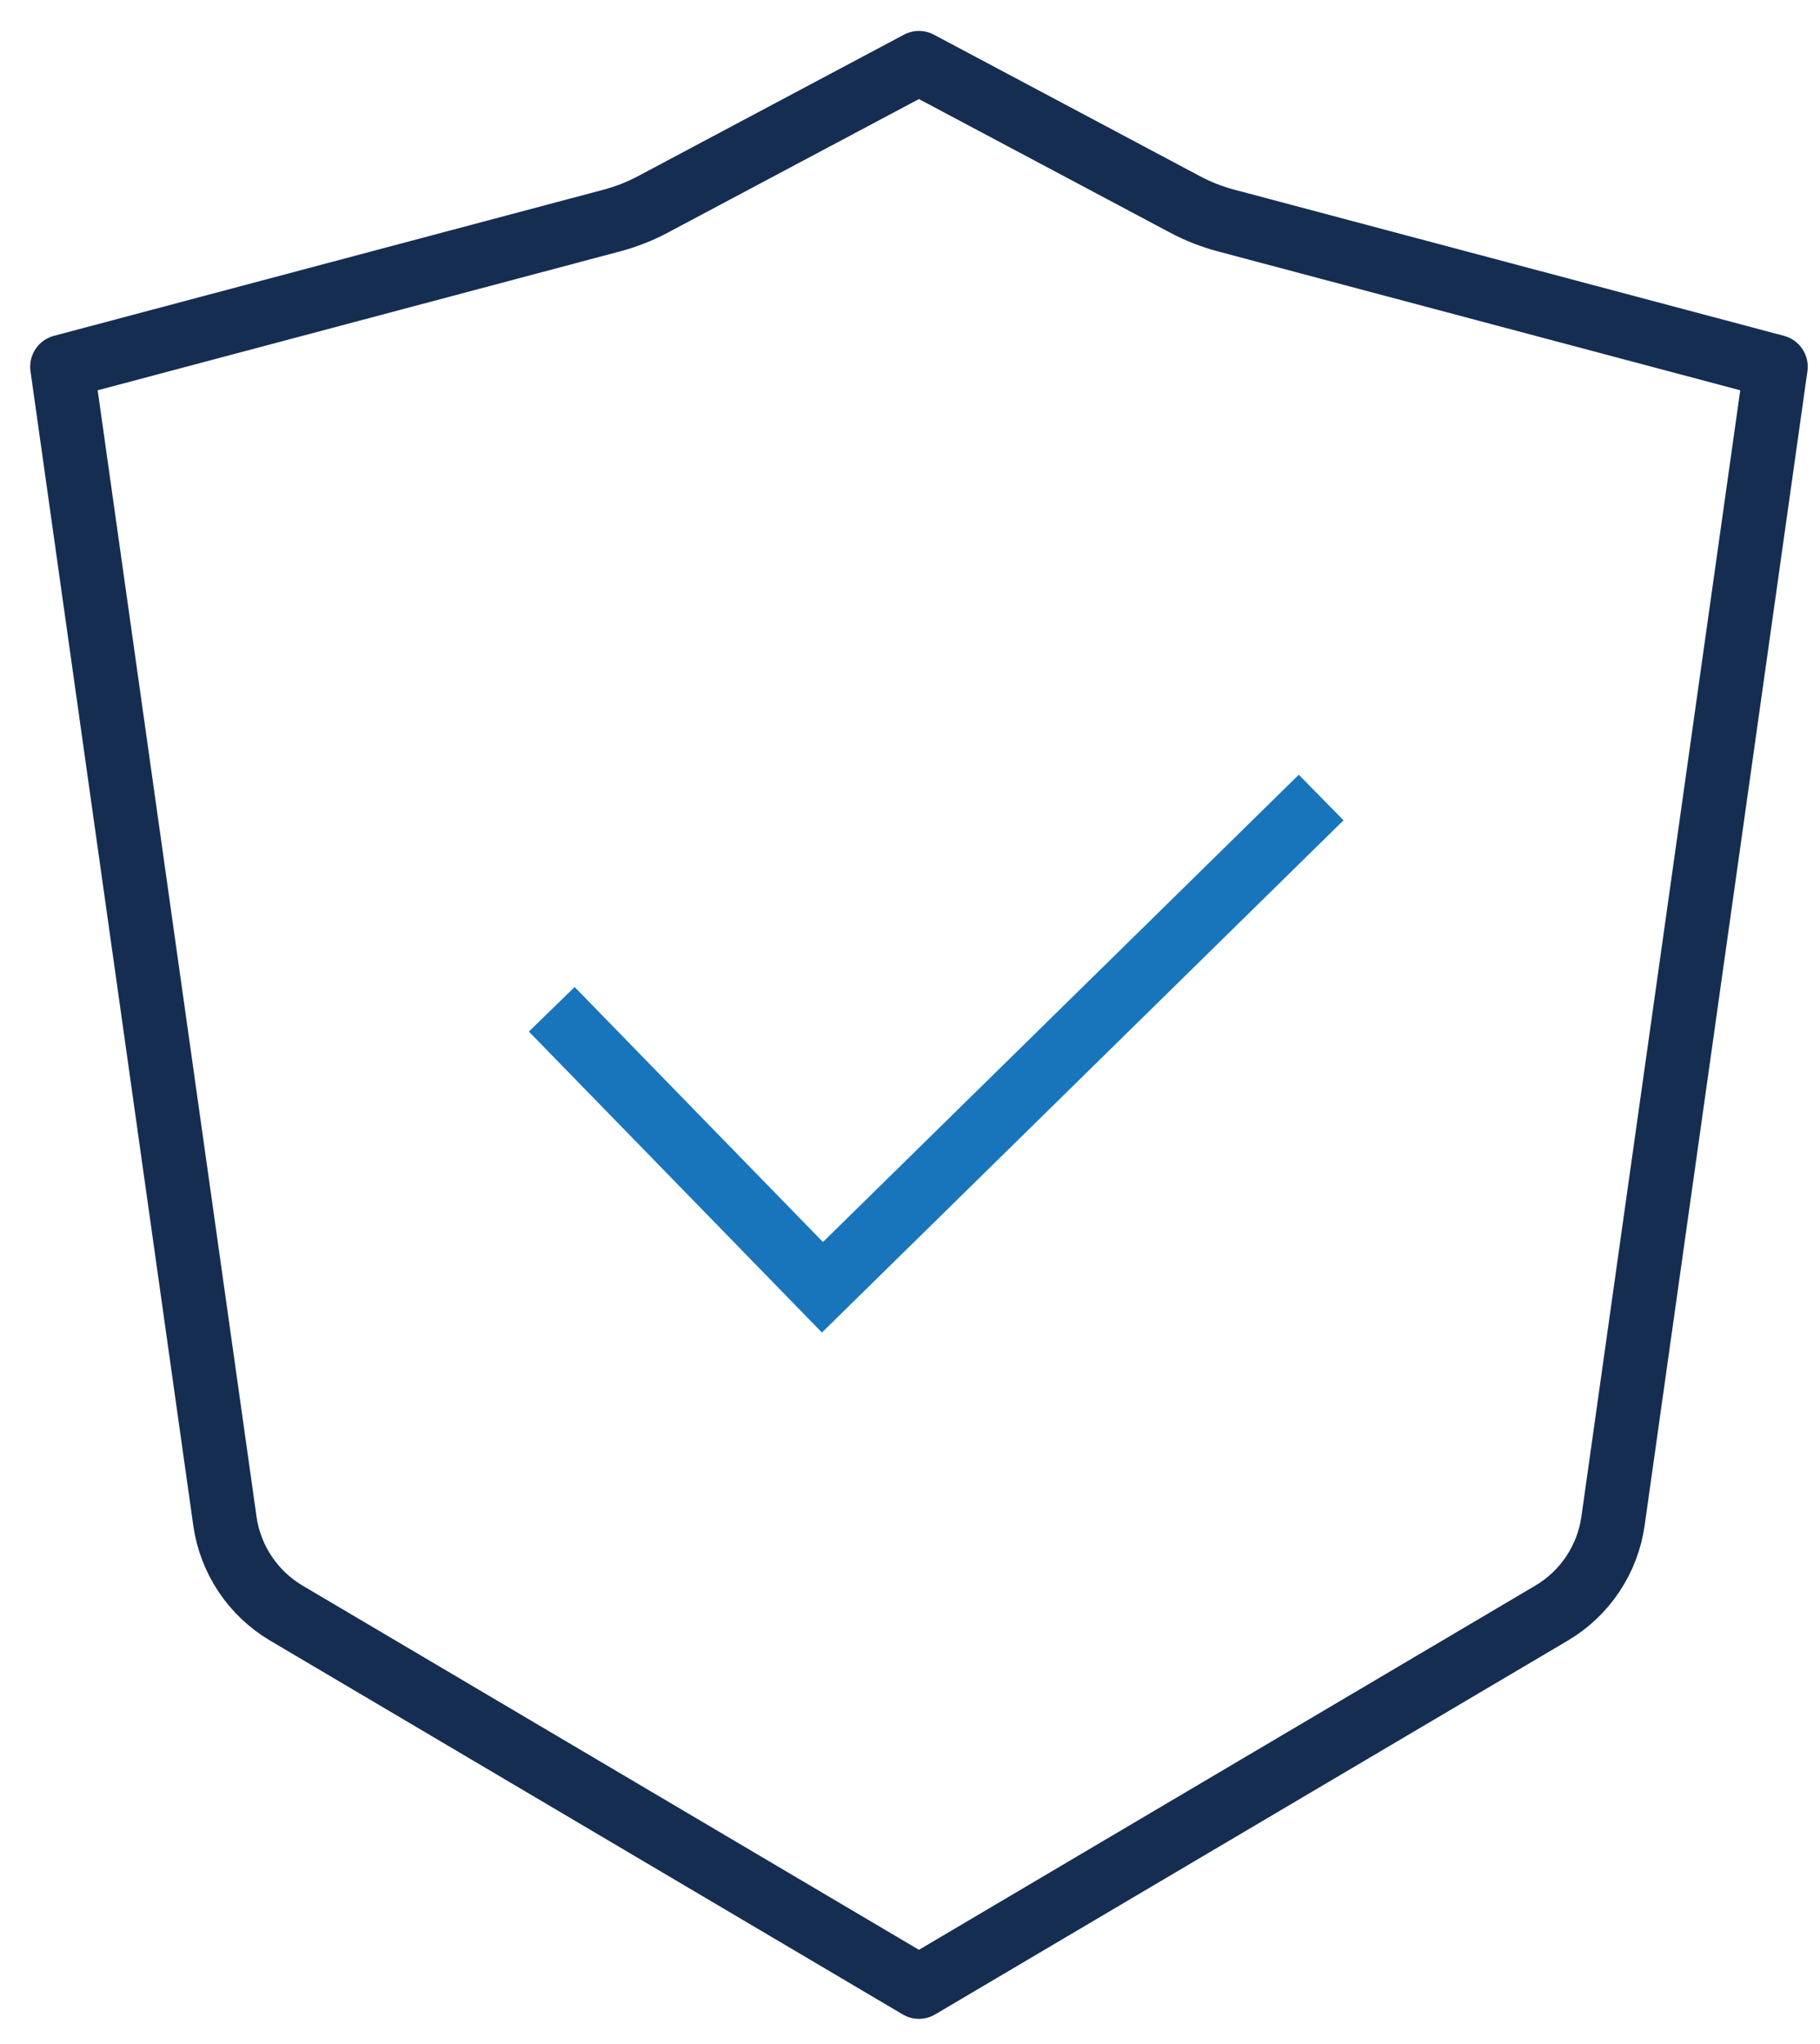 <svg width="57" height="64" viewBox="0 0 57 64" fill="none" xmlns="http://www.w3.org/2000/svg">
<path d="M1.945 11.482L19.169 6.903C19.612 6.785 20.04 6.617 20.444 6.402L28.78 1.969L37.117 6.402C37.521 6.617 37.949 6.785 38.392 6.903L55.616 11.482L50.518 47.623C50.348 48.828 49.639 49.89 48.591 50.509L28.78 62.212L8.97 50.509C7.922 49.89 7.213 48.828 7.043 47.623L1.945 11.482Z" stroke="#162D52" stroke-width="2" stroke-linejoin="round"/>
<path d="M17.28 31.602L25.758 40.306L41.377 24.971" stroke="#1875BC" stroke-width="2"/>
</svg>
